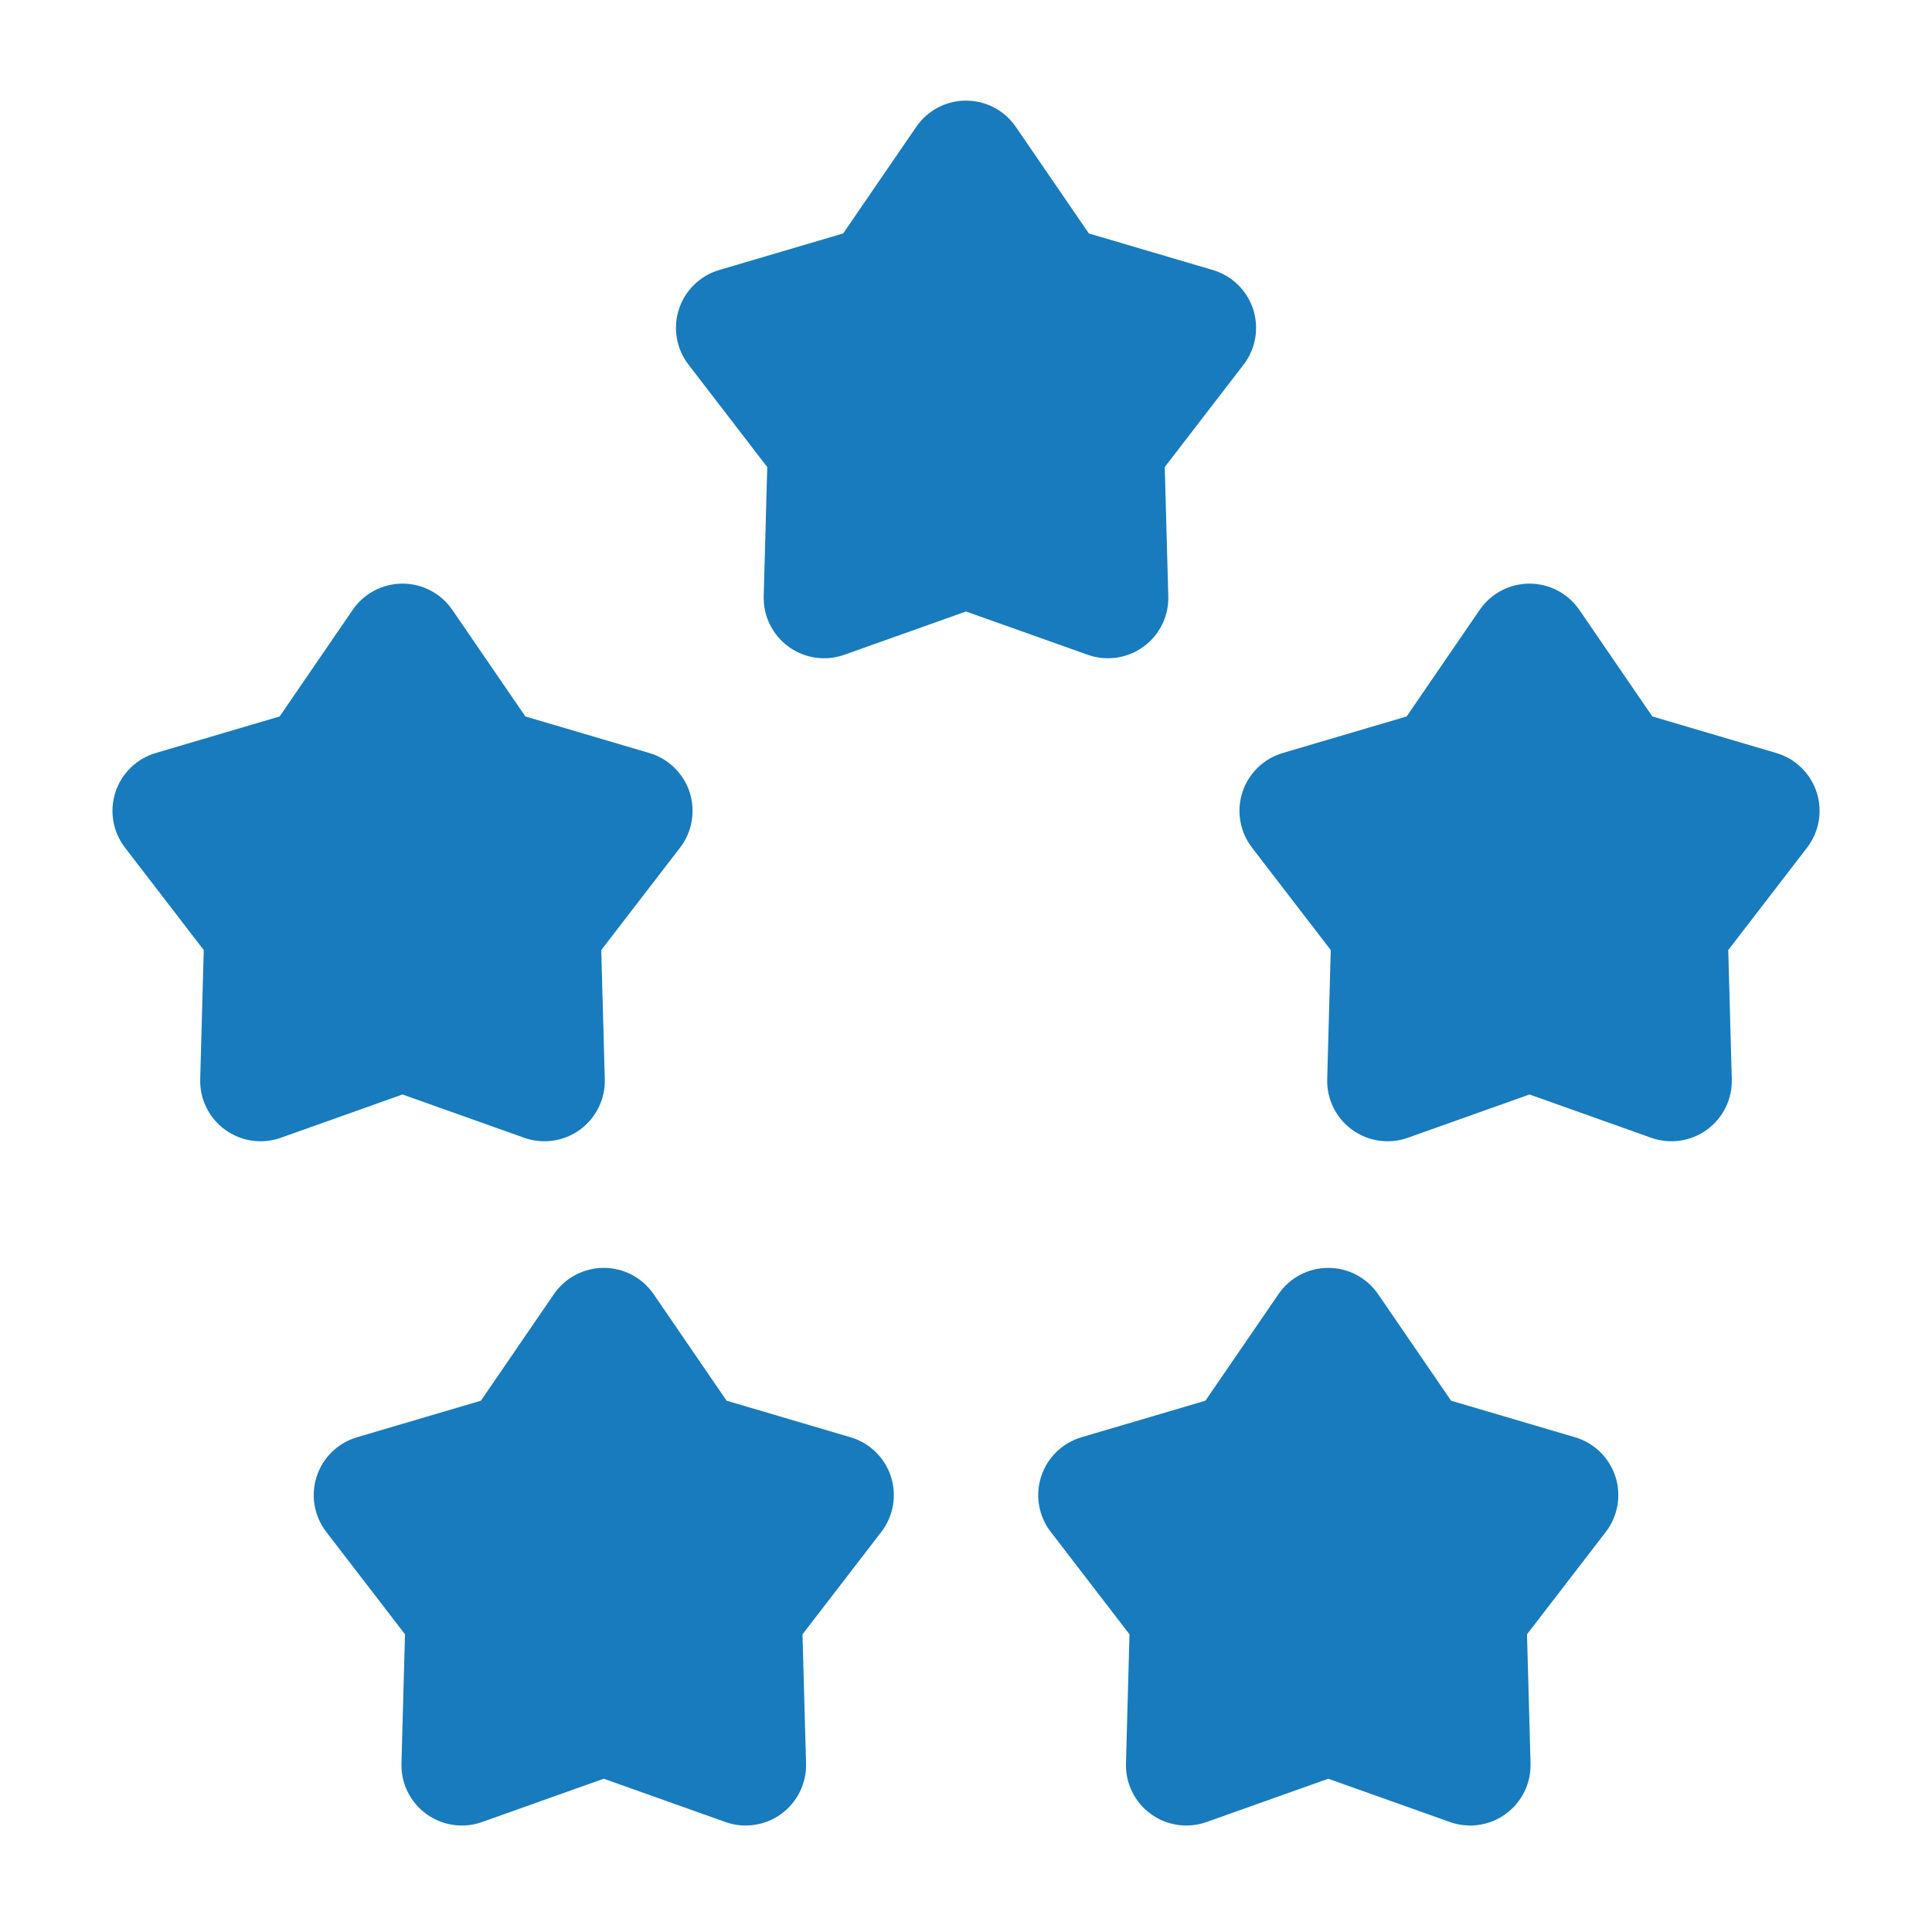 <svg xmlns="http://www.w3.org/2000/svg" fill="none" viewBox="0 0 24 24" id="5star">
  <path fill="#187bbd" d="M12.619 1.576C12.479 1.372 12.248 1.25 12 1.25 11.753 1.25 11.521 1.372 11.382 1.576L10.474 2.9 8.935 3.354C8.698 3.424 8.51 3.606 8.434 3.841 8.357 4.076 8.402 4.334 8.553 4.53L9.531 5.802 9.487 7.406C9.48 7.654 9.596 7.888 9.796 8.034 9.996 8.179 10.255 8.217 10.488 8.134L12 7.596 13.512 8.134C13.745 8.217 14.004 8.179 14.204 8.034 14.405 7.888 14.52 7.654 14.513 7.406L14.469 5.802 15.448 4.53C15.599 4.334 15.643 4.076 15.567 3.841 15.49 3.606 15.303 3.424 15.065 3.354L13.526 2.9 12.619 1.576zM5.619 7.576C5.479 7.372 5.248 7.25 5 7.25 4.753 7.25 4.521 7.372 4.381 7.576L3.474 8.9 1.935 9.354C1.698 9.424 1.51 9.606 1.434 9.841 1.357 10.076 1.402 10.334 1.553 10.53L2.531 11.802 2.487 13.406C2.48 13.654 2.596 13.888 2.796 14.034 2.996 14.179 3.255 14.217 3.488 14.134L5 13.596 6.512 14.134C6.745 14.217 7.004 14.179 7.204 14.034 7.404 13.888 7.52 13.654 7.513 13.406L7.469 11.802 8.448 10.53C8.599 10.334 8.643 10.076 8.567 9.841 8.49 9.606 8.303 9.424 8.065 9.354L6.526 8.9 5.619 7.576zM18.381 7.576C18.521 7.372 18.753 7.25 19 7.25 19.247 7.25 19.479 7.372 19.619 7.576L20.526 8.9 22.065 9.354C22.303 9.424 22.49 9.606 22.567 9.841 22.643 10.076 22.599 10.334 22.448 10.53L21.469 11.802 21.513 13.406C21.52 13.654 21.404 13.888 21.204 14.034 21.004 14.179 20.745 14.217 20.512 14.134L19 13.596 17.488 14.134C17.255 14.217 16.996 14.179 16.796 14.034 16.596 13.888 16.48 13.654 16.487 13.406L16.531 11.802 15.553 10.53C15.402 10.334 15.357 10.076 15.434 9.841 15.51 9.606 15.698 9.424 15.935 9.354L17.474 8.9 18.381 7.576zM8.119 16.076C7.979 15.872 7.748 15.75 7.5 15.75 7.253 15.75 7.021 15.872 6.881 16.076L5.974 17.4 4.435 17.854C4.198 17.924 4.01 18.106 3.934 18.341 3.857 18.576 3.902 18.834 4.053 19.03L5.031 20.302 4.987 21.906C4.98 22.154 5.096 22.388 5.296 22.534 5.496 22.679 5.755 22.717 5.988 22.634L7.5 22.096 9.012 22.634C9.245 22.717 9.504 22.679 9.704 22.534 9.904 22.388 10.02 22.154 10.013 21.906L9.969 20.302 10.948 19.03C11.099 18.834 11.143 18.576 11.067 18.341 10.99 18.106 10.803 17.924 10.565 17.854L9.026 17.4 8.119 16.076zM15.882 16.076C16.021 15.872 16.253 15.75 16.5 15.75 16.747 15.75 16.979 15.872 17.119 16.076L18.026 17.4 19.565 17.854C19.803 17.924 19.99 18.106 20.067 18.341 20.143 18.576 20.099 18.834 19.948 19.03L18.969 20.302 19.013 21.906C19.02 22.154 18.904 22.388 18.704 22.534 18.504 22.679 18.245 22.717 18.012 22.634L16.5 22.096 14.988 22.634C14.755 22.717 14.496 22.679 14.296 22.534 14.096 22.388 13.98 22.154 13.987 21.906L14.031 20.302 13.053 19.03C12.902 18.834 12.857 18.576 12.934 18.341 13.01 18.106 13.198 17.924 13.435 17.854L14.974 17.4 15.882 16.076z" class="colorffc44d svgShape"></path>
</svg>
